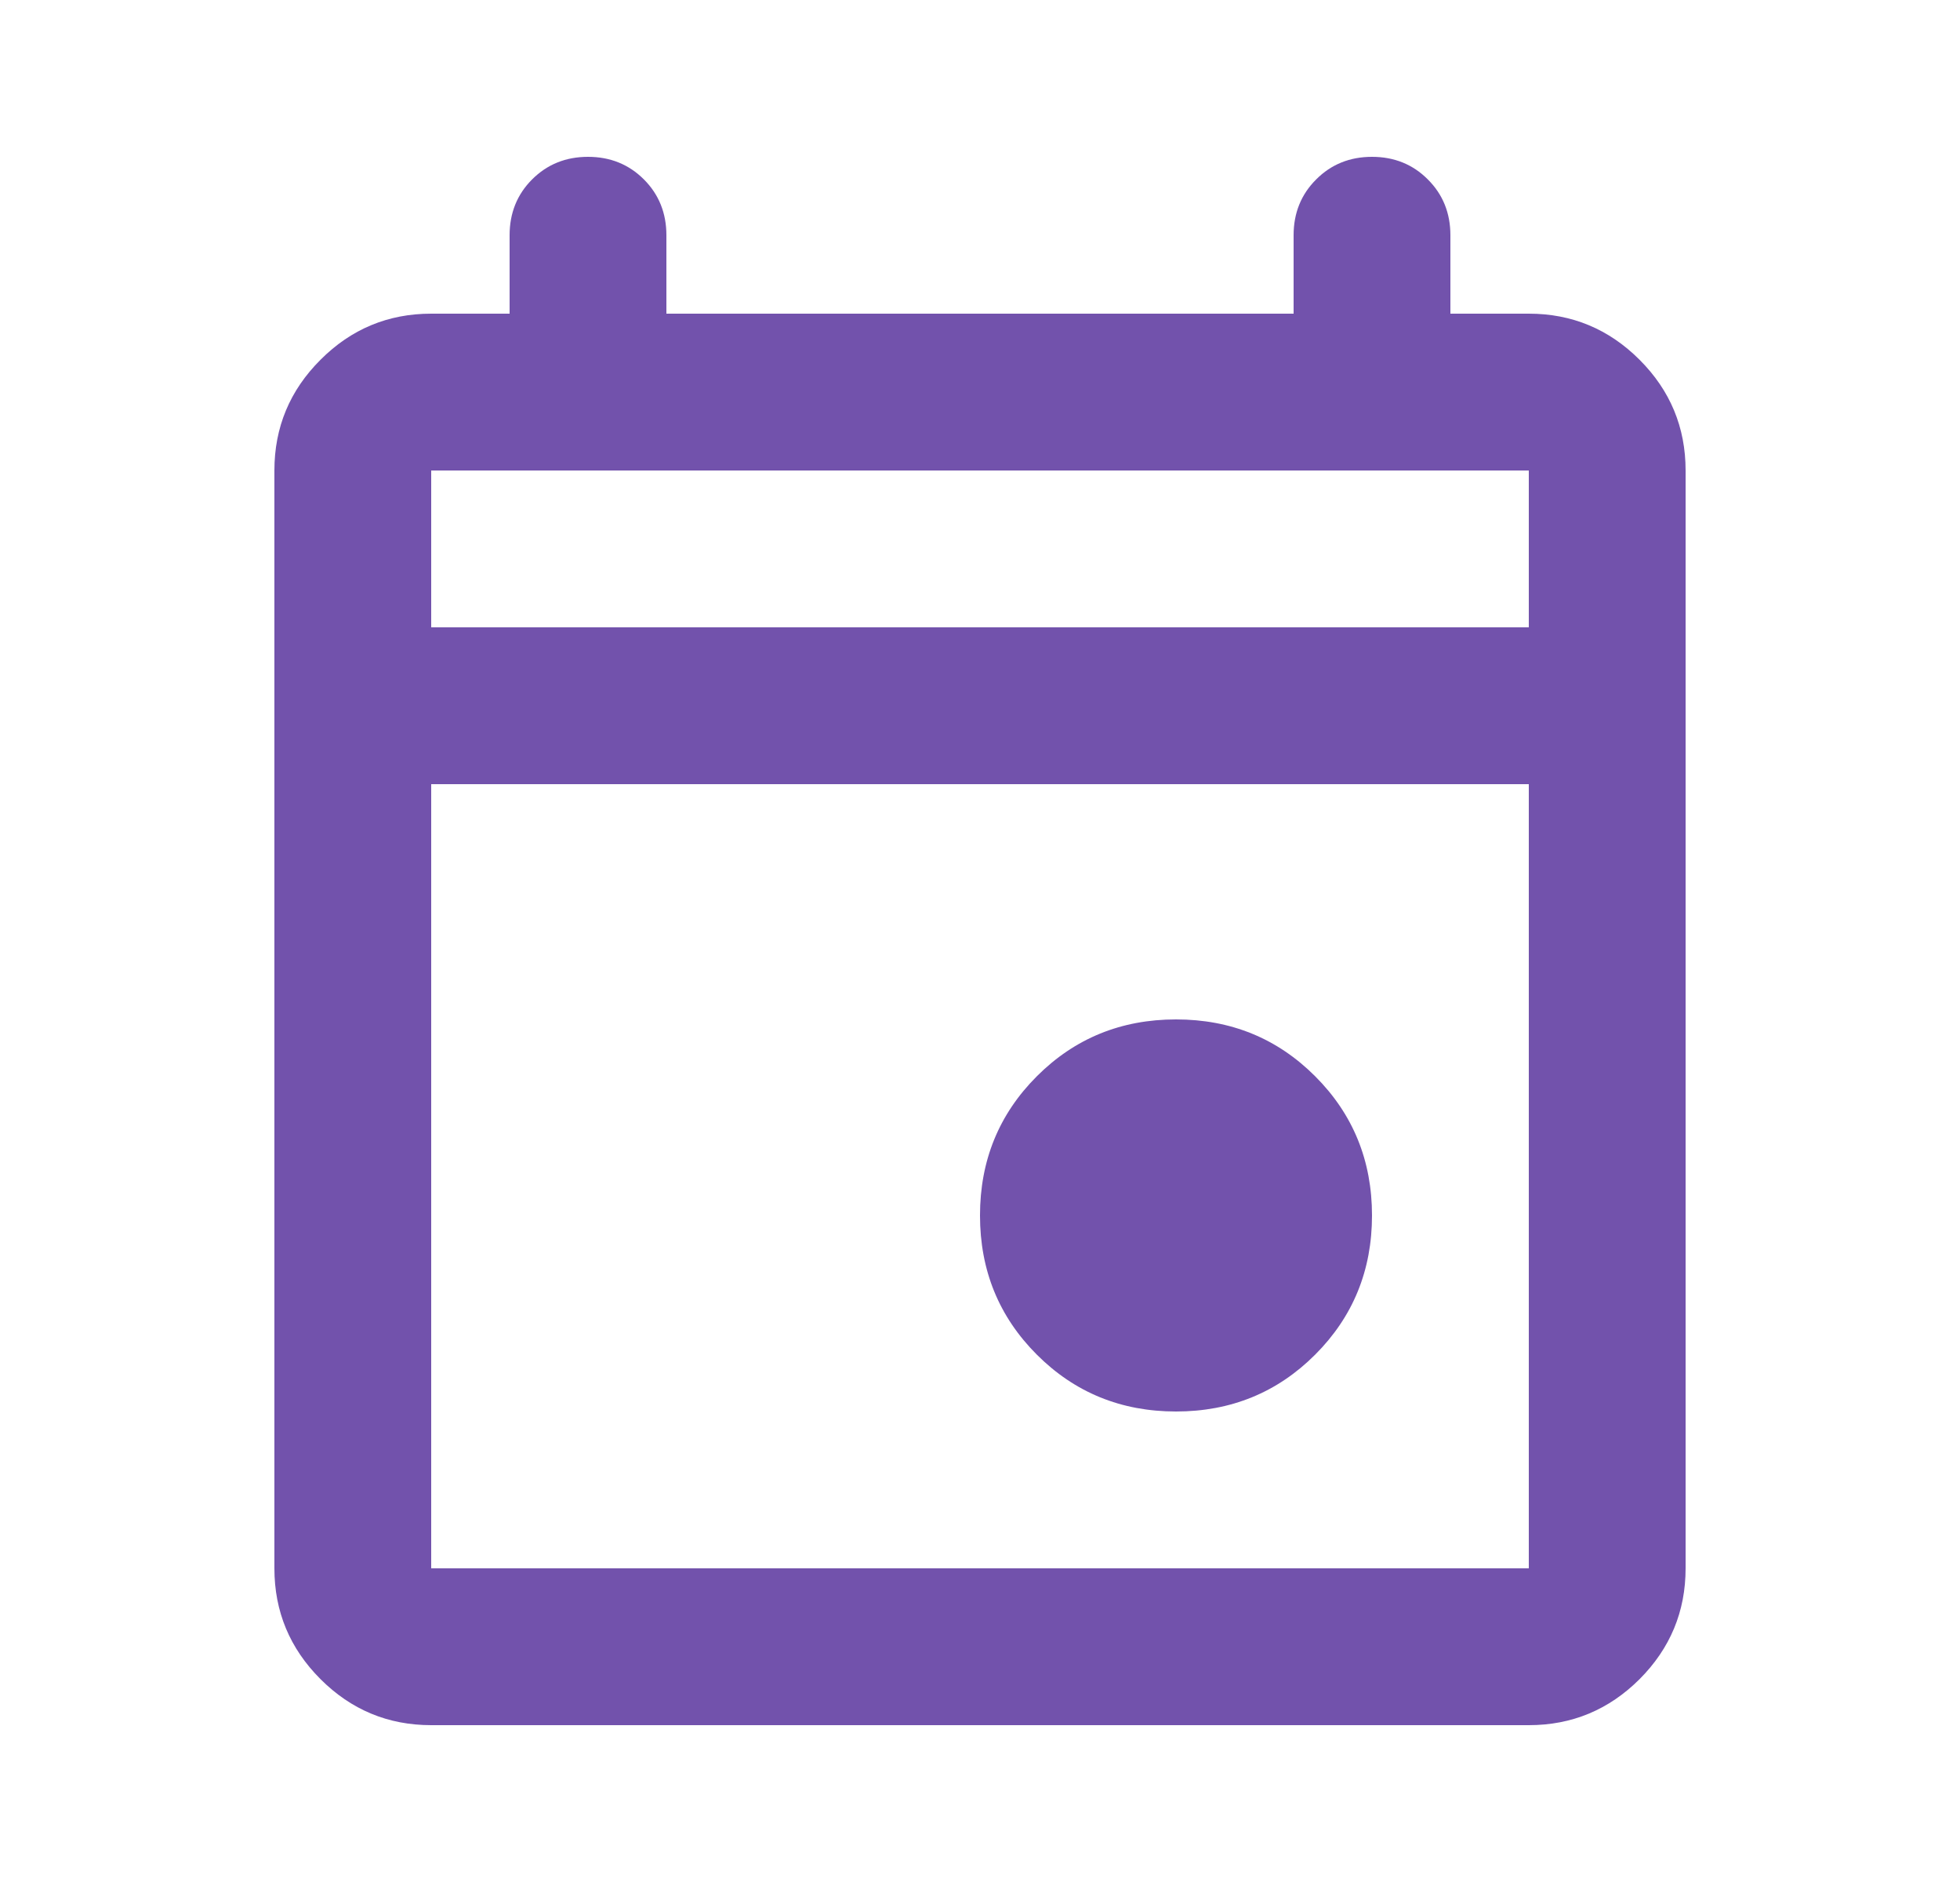 <svg width="25" height="24" viewBox="0 0 25 24" fill="none" xmlns="http://www.w3.org/2000/svg">
<g id="Icon">
<mask id="mask0_2393_16" style="mask-type:alpha" maskUnits="userSpaceOnUse" x="0" y="0" width="25" height="24">
<rect id="Bounding box" x="0.5" width="24" height="24" fill="#D9D9D9"/>
</mask>
<g mask="url(#mask0_2393_16)">
<path id="event" d="M15 18C14.3 18 13.708 17.758 13.225 17.275C12.742 16.792 12.5 16.2 12.5 15.5C12.5 14.8 12.742 14.208 13.225 13.725C13.708 13.242 14.3 13 15 13C15.7 13 16.292 13.242 16.775 13.725C17.258 14.208 17.5 14.8 17.5 15.5C17.5 16.2 17.258 16.792 16.775 17.275C16.292 17.758 15.7 18 15 18ZM5.5 22C4.95 22 4.479 21.804 4.088 21.413C3.696 21.021 3.5 20.55 3.5 20V6C3.5 5.45 3.696 4.979 4.088 4.588C4.479 4.196 4.95 4 5.5 4H6.5V3C6.5 2.717 6.596 2.479 6.787 2.288C6.979 2.096 7.217 2 7.5 2C7.783 2 8.021 2.096 8.213 2.288C8.404 2.479 8.5 2.717 8.5 3V4H16.5V3C16.5 2.717 16.596 2.479 16.788 2.288C16.979 2.096 17.217 2 17.5 2C17.783 2 18.021 2.096 18.212 2.288C18.404 2.479 18.5 2.717 18.5 3V4H19.5C20.05 4 20.521 4.196 20.913 4.588C21.304 4.979 21.5 5.45 21.5 6V20C21.5 20.55 21.304 21.021 20.913 21.413C20.521 21.804 20.05 22 19.5 22H5.5ZM5.5 20H19.5V10H5.5V20ZM5.5 8H19.5V6H5.5V8Z" fill="#7252AC"/>
</g>
</g>
</svg>
